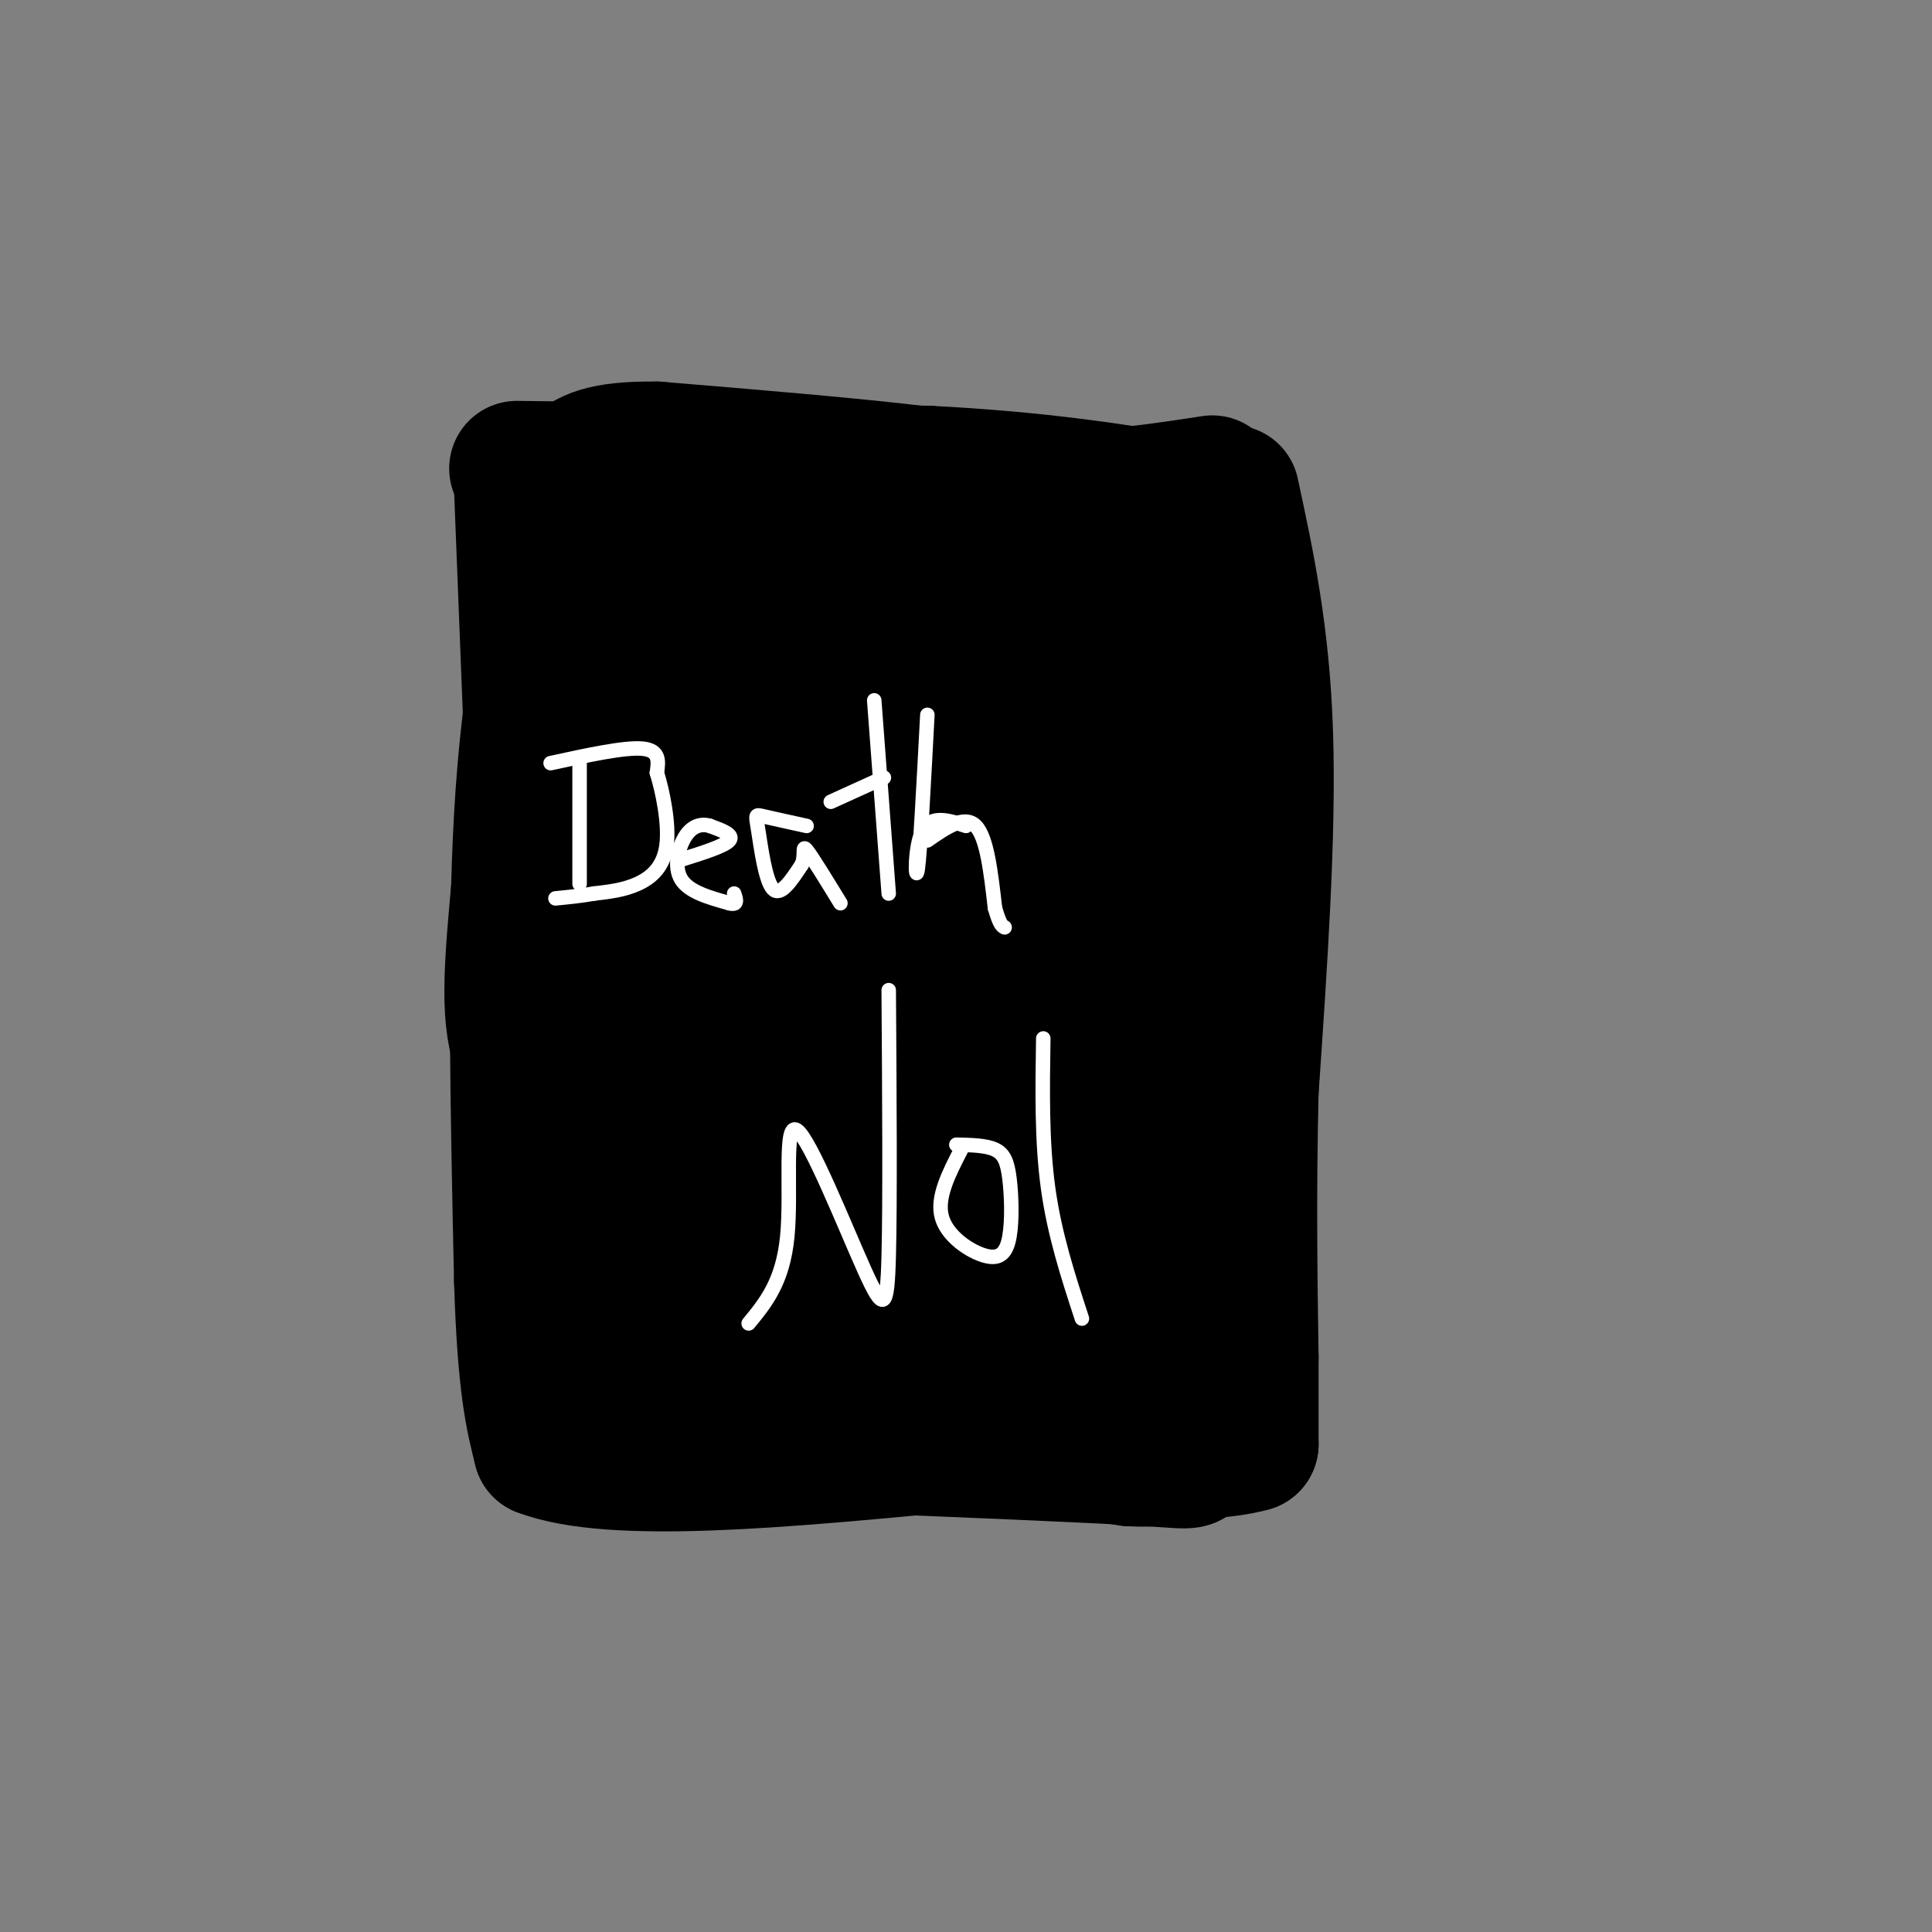 <svg viewBox='0 0 400 400' version='1.1' xmlns='http://www.w3.org/2000/svg' xmlns:xlink='http://www.w3.org/1999/xlink'><rect x="0" y="0" width="400" height="400" fill="#808080" stroke="none"/><g fill='none' stroke='#000000' stroke-width='28' stroke-linecap='round' stroke-linejoin='round'><path d='M122,109c3.083,29.000 6.167,58.000 5,86c-1.167,28.000 -6.583,55.000 -12,82'/><path d='M115,277c-1.833,15.000 -0.417,11.500 1,8'/><path d='M114,112c-0.800,29.289 -1.600,58.578 1,77c2.600,18.422 8.600,25.978 11,41c2.400,15.022 1.200,37.511 0,60'/><path d='M126,290c0.000,10.333 0.000,6.167 0,2'/><path d='M117,109c-3.750,17.000 -7.500,34.000 -9,60c-1.500,26.000 -0.750,61.000 0,96'/><path d='M108,265c0.667,21.833 2.333,28.417 4,35'/><path d='M112,300c14.833,5.667 49.917,2.333 85,-1'/><path d='M197,299c20.333,0.333 28.667,1.667 37,3'/><path d='M234,302c6.500,0.333 4.250,-0.333 2,-1'/><path d='M236,301c1.600,-14.333 4.600,-49.667 2,-75c-2.600,-25.333 -10.800,-40.667 -19,-56'/><path d='M219,170c-3.667,-9.600 -3.333,-5.600 -3,-14c0.333,-8.400 0.667,-29.200 1,-50'/><path d='M217,106c-12.667,-9.000 -44.833,-6.500 -77,-4'/><path d='M110,106c0.000,0.000 103.000,1.000 103,1'/><path d='M213,107c20.500,0.167 20.250,0.083 20,0'/><path d='M233,107c5.821,-0.500 10.375,-1.750 11,0c0.625,1.750 -2.679,6.500 -4,14c-1.321,7.500 -0.661,17.750 0,28'/><path d='M240,149c-0.222,16.800 -0.778,44.800 0,66c0.778,21.200 2.889,35.600 5,50'/><path d='M245,265c0.833,13.667 0.417,22.833 0,32'/><path d='M245,297c1.422,6.222 4.978,5.778 -7,5c-11.978,-0.778 -39.489,-1.889 -67,-3'/><path d='M171,299c-16.867,-1.889 -25.533,-5.111 -32,-6c-6.467,-0.889 -10.733,0.556 -15,2'/><path d='M124,295c-2.833,0.167 -2.417,-0.417 -2,-1'/><path d='M108,101c0.000,0.000 2.000,51.000 2,51'/><path d='M110,152c-0.844,18.867 -3.956,40.533 -4,53c-0.044,12.467 2.978,15.733 6,19'/><path d='M112,224c1.667,13.167 2.833,36.583 4,60'/><path d='M116,284c0.667,10.000 0.333,5.000 0,0'/><path d='M107,97c0.000,0.000 85.000,1.000 85,1'/><path d='M192,98c23.000,1.167 38.000,3.583 53,6'/><path d='M245,104c9.333,7.667 6.167,23.833 3,40'/><path d='M248,144c0.778,13.511 1.222,27.289 0,43c-1.222,15.711 -4.111,33.356 -7,51'/><path d='M241,238c0.333,15.667 4.667,29.333 9,43'/><path d='M250,281c1.533,7.444 0.867,4.556 0,3c-0.867,-1.556 -1.933,-1.778 -3,-2'/><path d='M255,102c3.167,14.667 6.333,29.333 7,50c0.667,20.667 -1.167,47.333 -3,74'/><path d='M259,226c-0.500,21.500 -0.250,38.250 0,55'/><path d='M259,281c0.000,12.167 0.000,15.083 0,18'/><path d='M259,299c-10.500,3.000 -36.750,1.500 -63,0'/><path d='M196,299c-18.111,-0.489 -31.889,-1.711 -38,-3c-6.111,-1.289 -4.556,-2.644 -3,-4'/><path d='M251,100c-10.917,1.667 -21.833,3.333 -32,3c-10.167,-0.333 -19.583,-2.667 -29,-5'/><path d='M190,98c-13.833,-1.667 -33.917,-3.333 -54,-5'/><path d='M136,93c-11.833,-0.167 -14.417,1.917 -17,4'/><path d='M119,97c-3.167,0.667 -2.583,0.333 -2,0'/><path d='M147,123c-0.474,9.877 -0.948,19.754 2,31c2.948,11.246 9.318,23.862 11,38c1.682,14.138 -1.322,29.800 1,42c2.322,12.200 9.971,20.938 16,26c6.029,5.062 10.437,6.446 14,7c3.563,0.554 6.282,0.277 9,0'/><path d='M200,267c1.682,0.324 1.385,1.134 4,-2c2.615,-3.134 8.140,-10.213 12,-28c3.860,-17.787 6.055,-46.283 5,-60c-1.055,-13.717 -5.361,-12.655 -13,-25c-7.639,-12.345 -18.611,-38.099 -26,-29c-7.389,9.099 -11.194,53.049 -15,97'/><path d='M167,220c-3.333,17.833 -4.167,13.917 -5,10'/><path d='M168,123c-0.734,1.723 -1.467,3.447 6,14c7.467,10.553 23.135,29.937 34,48c10.865,18.063 16.928,34.807 20,47c3.072,12.193 3.153,19.835 3,25c-0.153,5.165 -0.541,7.852 -4,12c-3.459,4.148 -9.988,9.757 -19,12c-9.012,2.243 -20.506,1.122 -32,0'/><path d='M176,281c-11.829,-4.319 -25.401,-15.118 -32,-21c-6.599,-5.882 -6.223,-6.847 -6,-9c0.223,-2.153 0.295,-5.492 7,-11c6.705,-5.508 20.042,-13.183 27,-19c6.958,-5.817 7.535,-9.776 9,-14c1.465,-4.224 3.817,-8.714 5,-15c1.183,-6.286 1.195,-14.367 0,-20c-1.195,-5.633 -3.598,-8.816 -6,-12'/><path d='M180,160c-3.915,-8.705 -10.701,-24.468 -17,-18c-6.299,6.468 -12.111,35.167 -14,50c-1.889,14.833 0.145,15.801 5,25c4.855,9.199 12.530,26.628 16,37c3.470,10.372 2.735,13.686 2,17'/><path d='M172,271c6.190,-2.298 20.664,-16.544 27,-27c6.336,-10.456 4.533,-17.122 3,-25c-1.533,-7.878 -2.797,-16.967 -5,-23c-2.203,-6.033 -5.344,-9.009 -9,-11c-3.656,-1.991 -7.828,-2.995 -12,-4'/><path d='M190,221c4.956,5.756 9.911,11.511 12,16c2.089,4.489 1.311,7.711 1,8c-0.311,0.289 -0.156,-2.356 0,-5'/><path d='M180,180c1.899,-3.756 3.798,-7.512 3,12c-0.798,19.512 -4.292,62.292 -2,71c2.292,8.708 10.369,-16.655 14,-32c3.631,-15.345 2.815,-20.673 2,-26'/><path d='M192,192c-15.622,25.867 -31.244,51.733 -38,63c-6.756,11.267 -4.644,7.933 -7,2c-2.356,-5.933 -9.178,-14.467 -16,-23'/><path d='M138,237c6.089,18.000 12.178,36.000 16,38c3.822,2.000 5.378,-12.000 6,-21c0.622,-9.000 0.311,-13.000 0,-17'/><path d='M154,226c1.417,19.750 2.833,39.500 2,40c-0.833,0.500 -3.917,-18.250 -7,-37'/><path d='M141,216c1.667,11.833 3.333,23.667 3,30c-0.333,6.333 -2.667,7.167 -5,8'/><path d='M139,269c0.000,0.000 6.000,-18.000 6,-18'/><path d='M136,183c4.644,8.400 9.289,16.800 12,29c2.711,12.200 3.489,28.200 4,30c0.511,1.800 0.756,-10.600 1,-23'/></g>
<g fill='none' stroke='#FFFFFF' stroke-width='3' stroke-linecap='round' stroke-linejoin='round'><path d='M120,157c0.000,0.000 0.000,26.000 0,26'/><path d='M114,158c7.667,-1.667 15.333,-3.333 19,-3c3.667,0.333 3.333,2.667 3,5'/><path d='M136,160c1.167,3.714 2.583,10.500 2,15c-0.583,4.500 -3.167,6.714 -6,8c-2.833,1.286 -5.917,1.643 -9,2'/><path d='M123,185c-2.833,0.500 -5.417,0.750 -8,1'/><path d='M141,178c4.500,-1.417 9.000,-2.833 10,-4c1.000,-1.167 -1.500,-2.083 -4,-3'/><path d='M147,171c-1.571,-0.488 -3.500,-0.208 -5,2c-1.500,2.208 -2.571,6.345 -1,9c1.571,2.655 5.786,3.827 10,5'/><path d='M151,187c1.833,0.500 1.417,-0.750 1,-2'/><path d='M167,171c-3.637,-0.798 -7.274,-1.595 -9,-2c-1.726,-0.405 -1.542,-0.417 -1,3c0.542,3.417 1.440,10.262 3,12c1.560,1.738 3.780,-1.631 6,-5'/><path d='M166,179c0.844,-1.933 -0.044,-4.267 1,-3c1.044,1.267 4.022,6.133 7,11'/><path d='M181,145c0.000,0.000 3.000,40.000 3,40'/><path d='M172,166c0.000,0.000 11.000,-5.000 11,-5'/><path d='M192,148c-0.756,14.378 -1.511,28.756 -2,32c-0.489,3.244 -0.711,-4.644 1,-8c1.711,-3.356 5.356,-2.178 9,-1'/><path d='M192,174c3.833,-2.667 7.667,-5.333 10,-3c2.333,2.333 3.167,9.667 4,17'/><path d='M206,188c1.000,3.500 1.500,3.750 2,4'/><path d='M155,274c3.539,-4.301 7.078,-8.603 8,-18c0.922,-9.397 -0.774,-23.890 2,-22c2.774,1.890 10.016,20.163 14,29c3.984,8.837 4.710,8.239 5,-3c0.290,-11.239 0.145,-33.120 0,-55'/><path d='M199,238c-2.561,4.975 -5.122,9.950 -4,14c1.122,4.050 5.928,7.176 9,8c3.072,0.824 4.411,-0.656 5,-4c0.589,-3.344 0.428,-8.554 0,-12c-0.428,-3.446 -1.122,-5.127 -3,-6c-1.878,-0.873 -4.939,-0.936 -8,-1'/><path d='M216,215c-0.167,10.667 -0.333,21.333 1,31c1.333,9.667 4.167,18.333 7,27'/></g>
</svg>